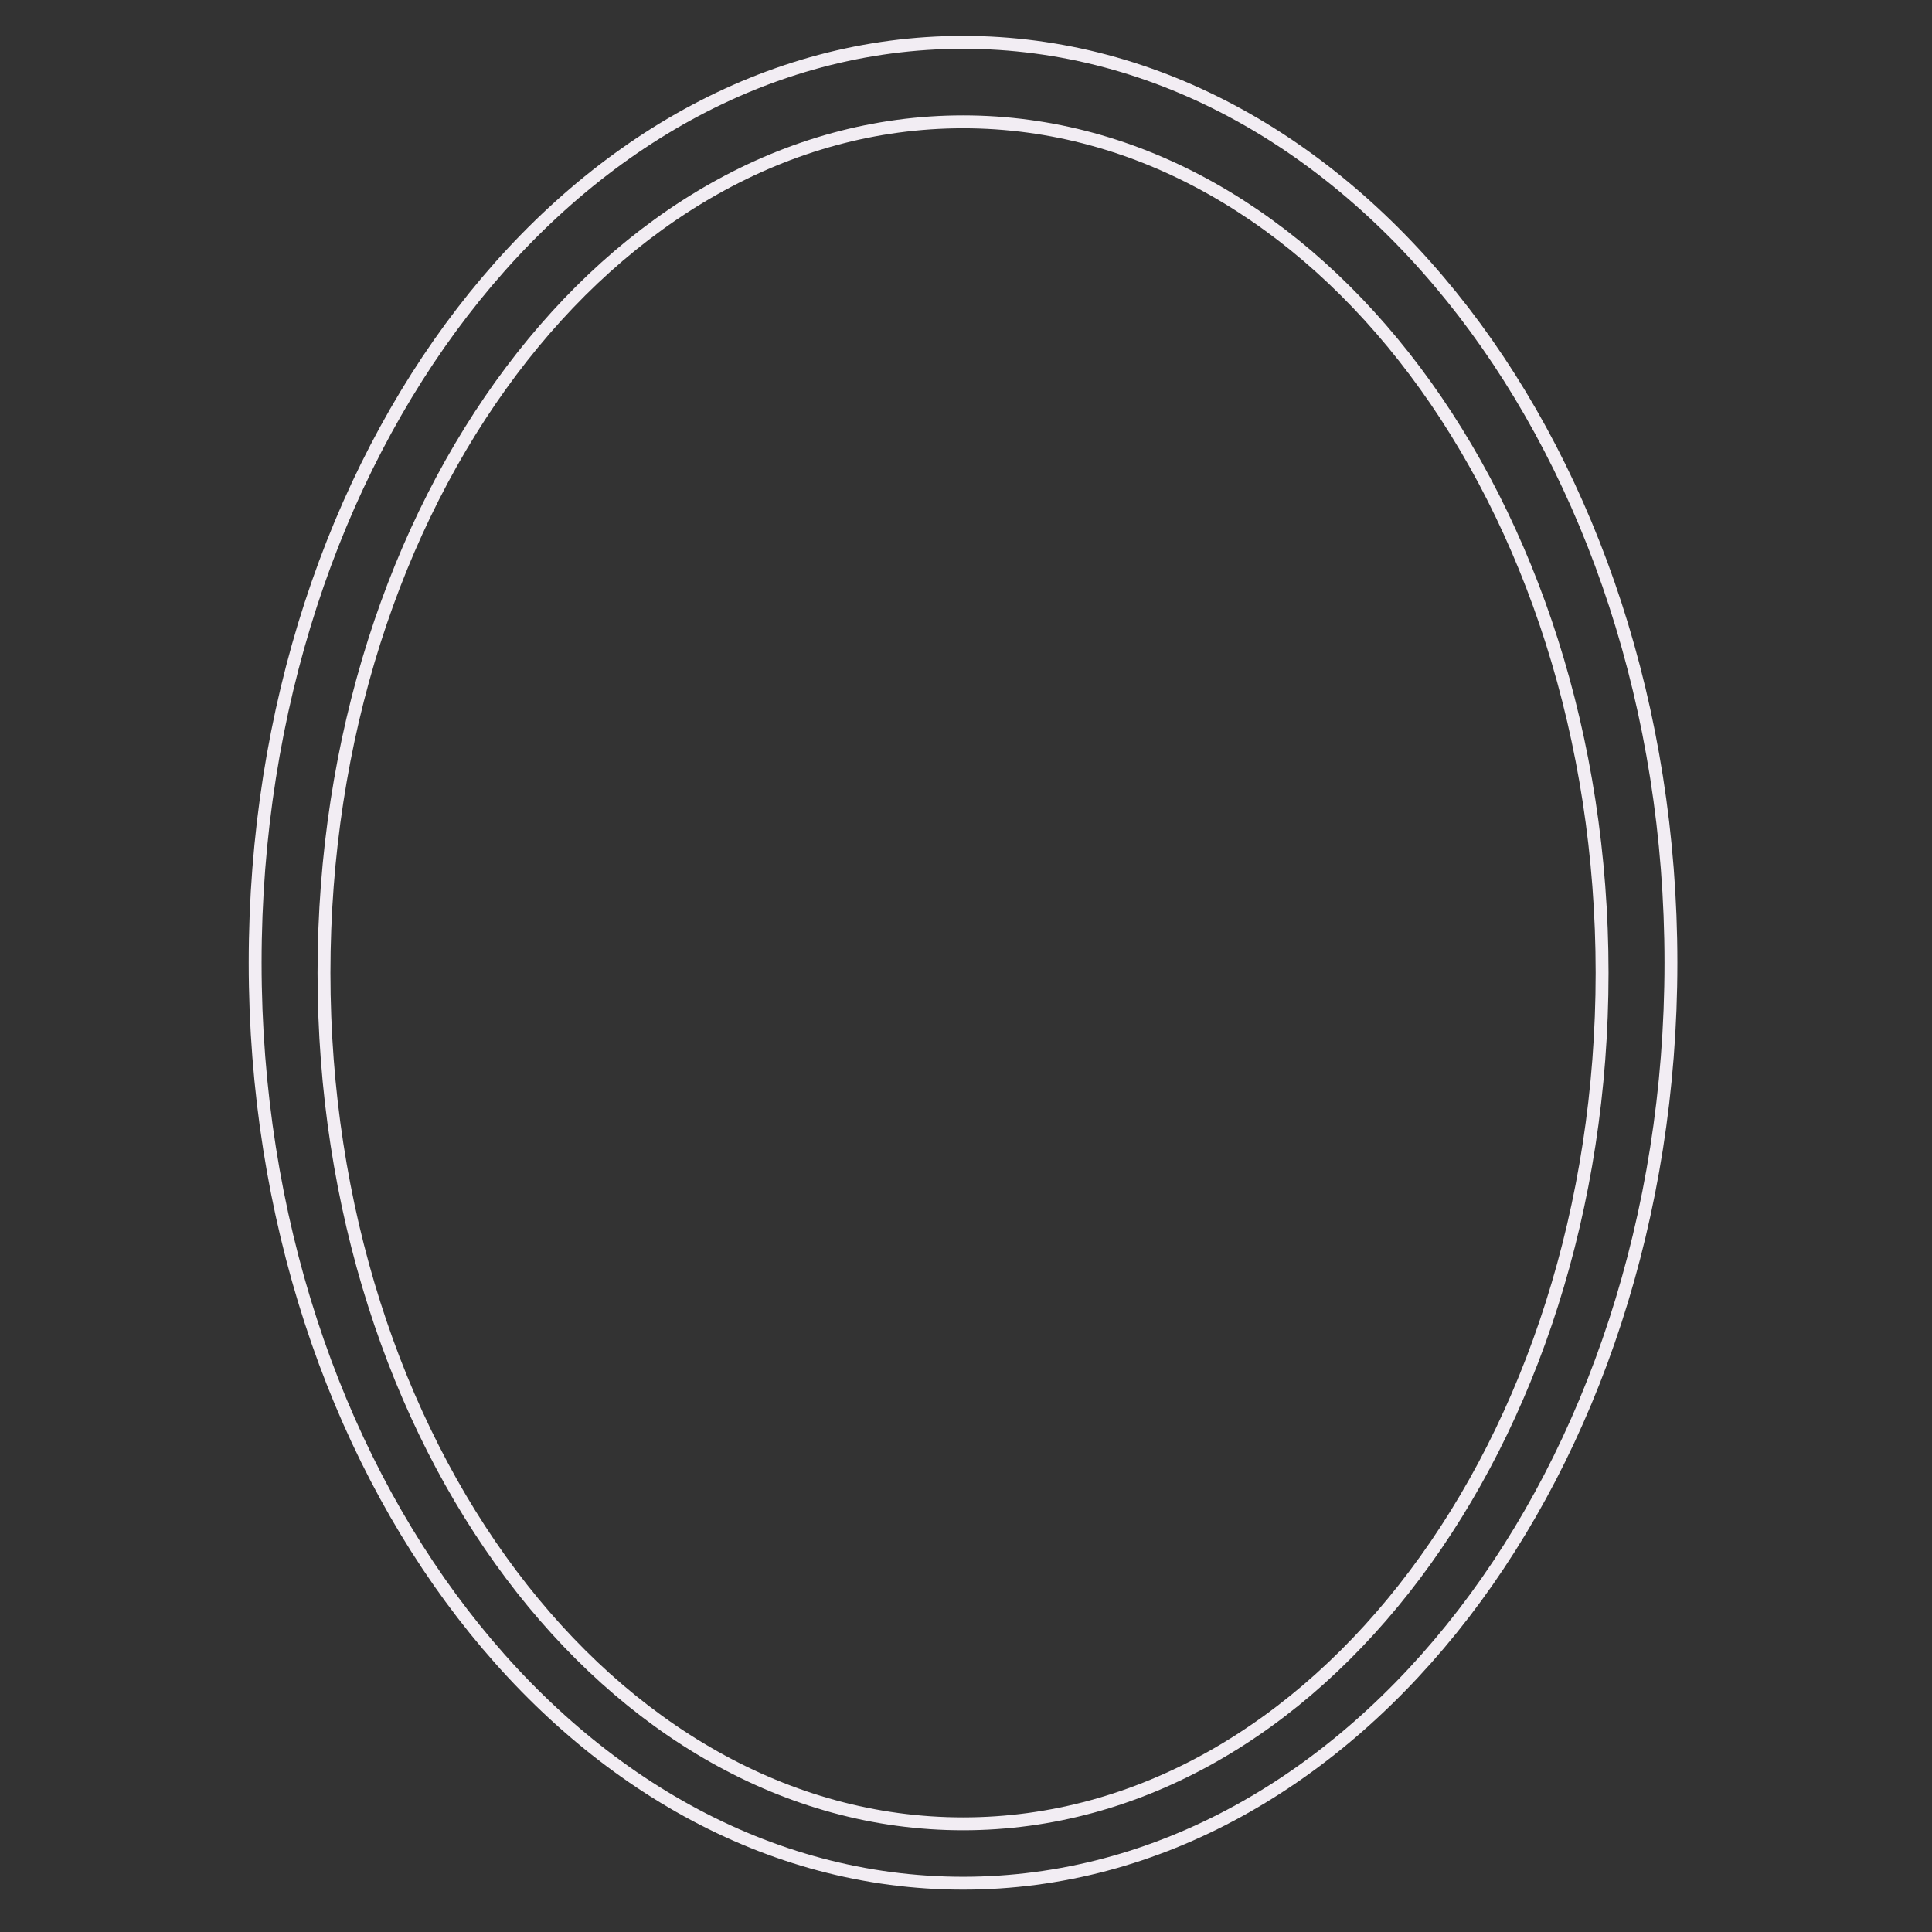 <?xml version="1.0" encoding="UTF-8"?> <svg xmlns="http://www.w3.org/2000/svg" width="216" height="216" viewBox="0 0 216 216" fill="none"><rect x="0" y="0" width="216" height="216" fill="#333333" stroke="none"/><g clip-path="url(#clip0_16041_7639)"><path d="M107.67 210.546C151.379 210.546 186.812 164.473 186.812 107.64C186.812 50.806 151.379 4.734 107.67 4.734C63.96 4.734 28.527 50.806 28.527 107.64C28.527 164.473 63.96 210.546 107.67 210.546Z" stroke="url(#paint0_linear_16041_7639)" stroke-width="1.44" stroke-miterlimit="10"></path><path d="M107.67 203.907C147.128 203.907 179.116 161.309 179.116 108.763C179.116 56.216 147.128 13.619 107.67 13.619C68.211 13.619 36.223 56.216 36.223 108.763C36.223 161.309 68.211 203.907 107.67 203.907Z" stroke="url(#paint1_linear_16041_7639)" stroke-width="1.44" stroke-miterlimit="10"></path></g><defs><linearGradient id="paint0_linear_16041_7639" x1="107.67" y1="4.734" x2="107.67" y2="210.546" gradientUnits="userSpaceOnUse"><stop stop-color="#F2EDF3"></stop><stop offset="1" stop-color="#F2EDF3"></stop></linearGradient><linearGradient id="paint1_linear_16041_7639" x1="107.67" y1="13.619" x2="107.67" y2="203.907" gradientUnits="userSpaceOnUse"><stop stop-color="#F2EDF3"></stop><stop offset="1" stop-color="#F2EDF3"></stop></linearGradient><clipPath id="clip0_16041_7639"><rect width="160.56" height="208.08" fill="white" transform="translate(27.392 3.6)"></rect></clipPath></defs></svg> 
